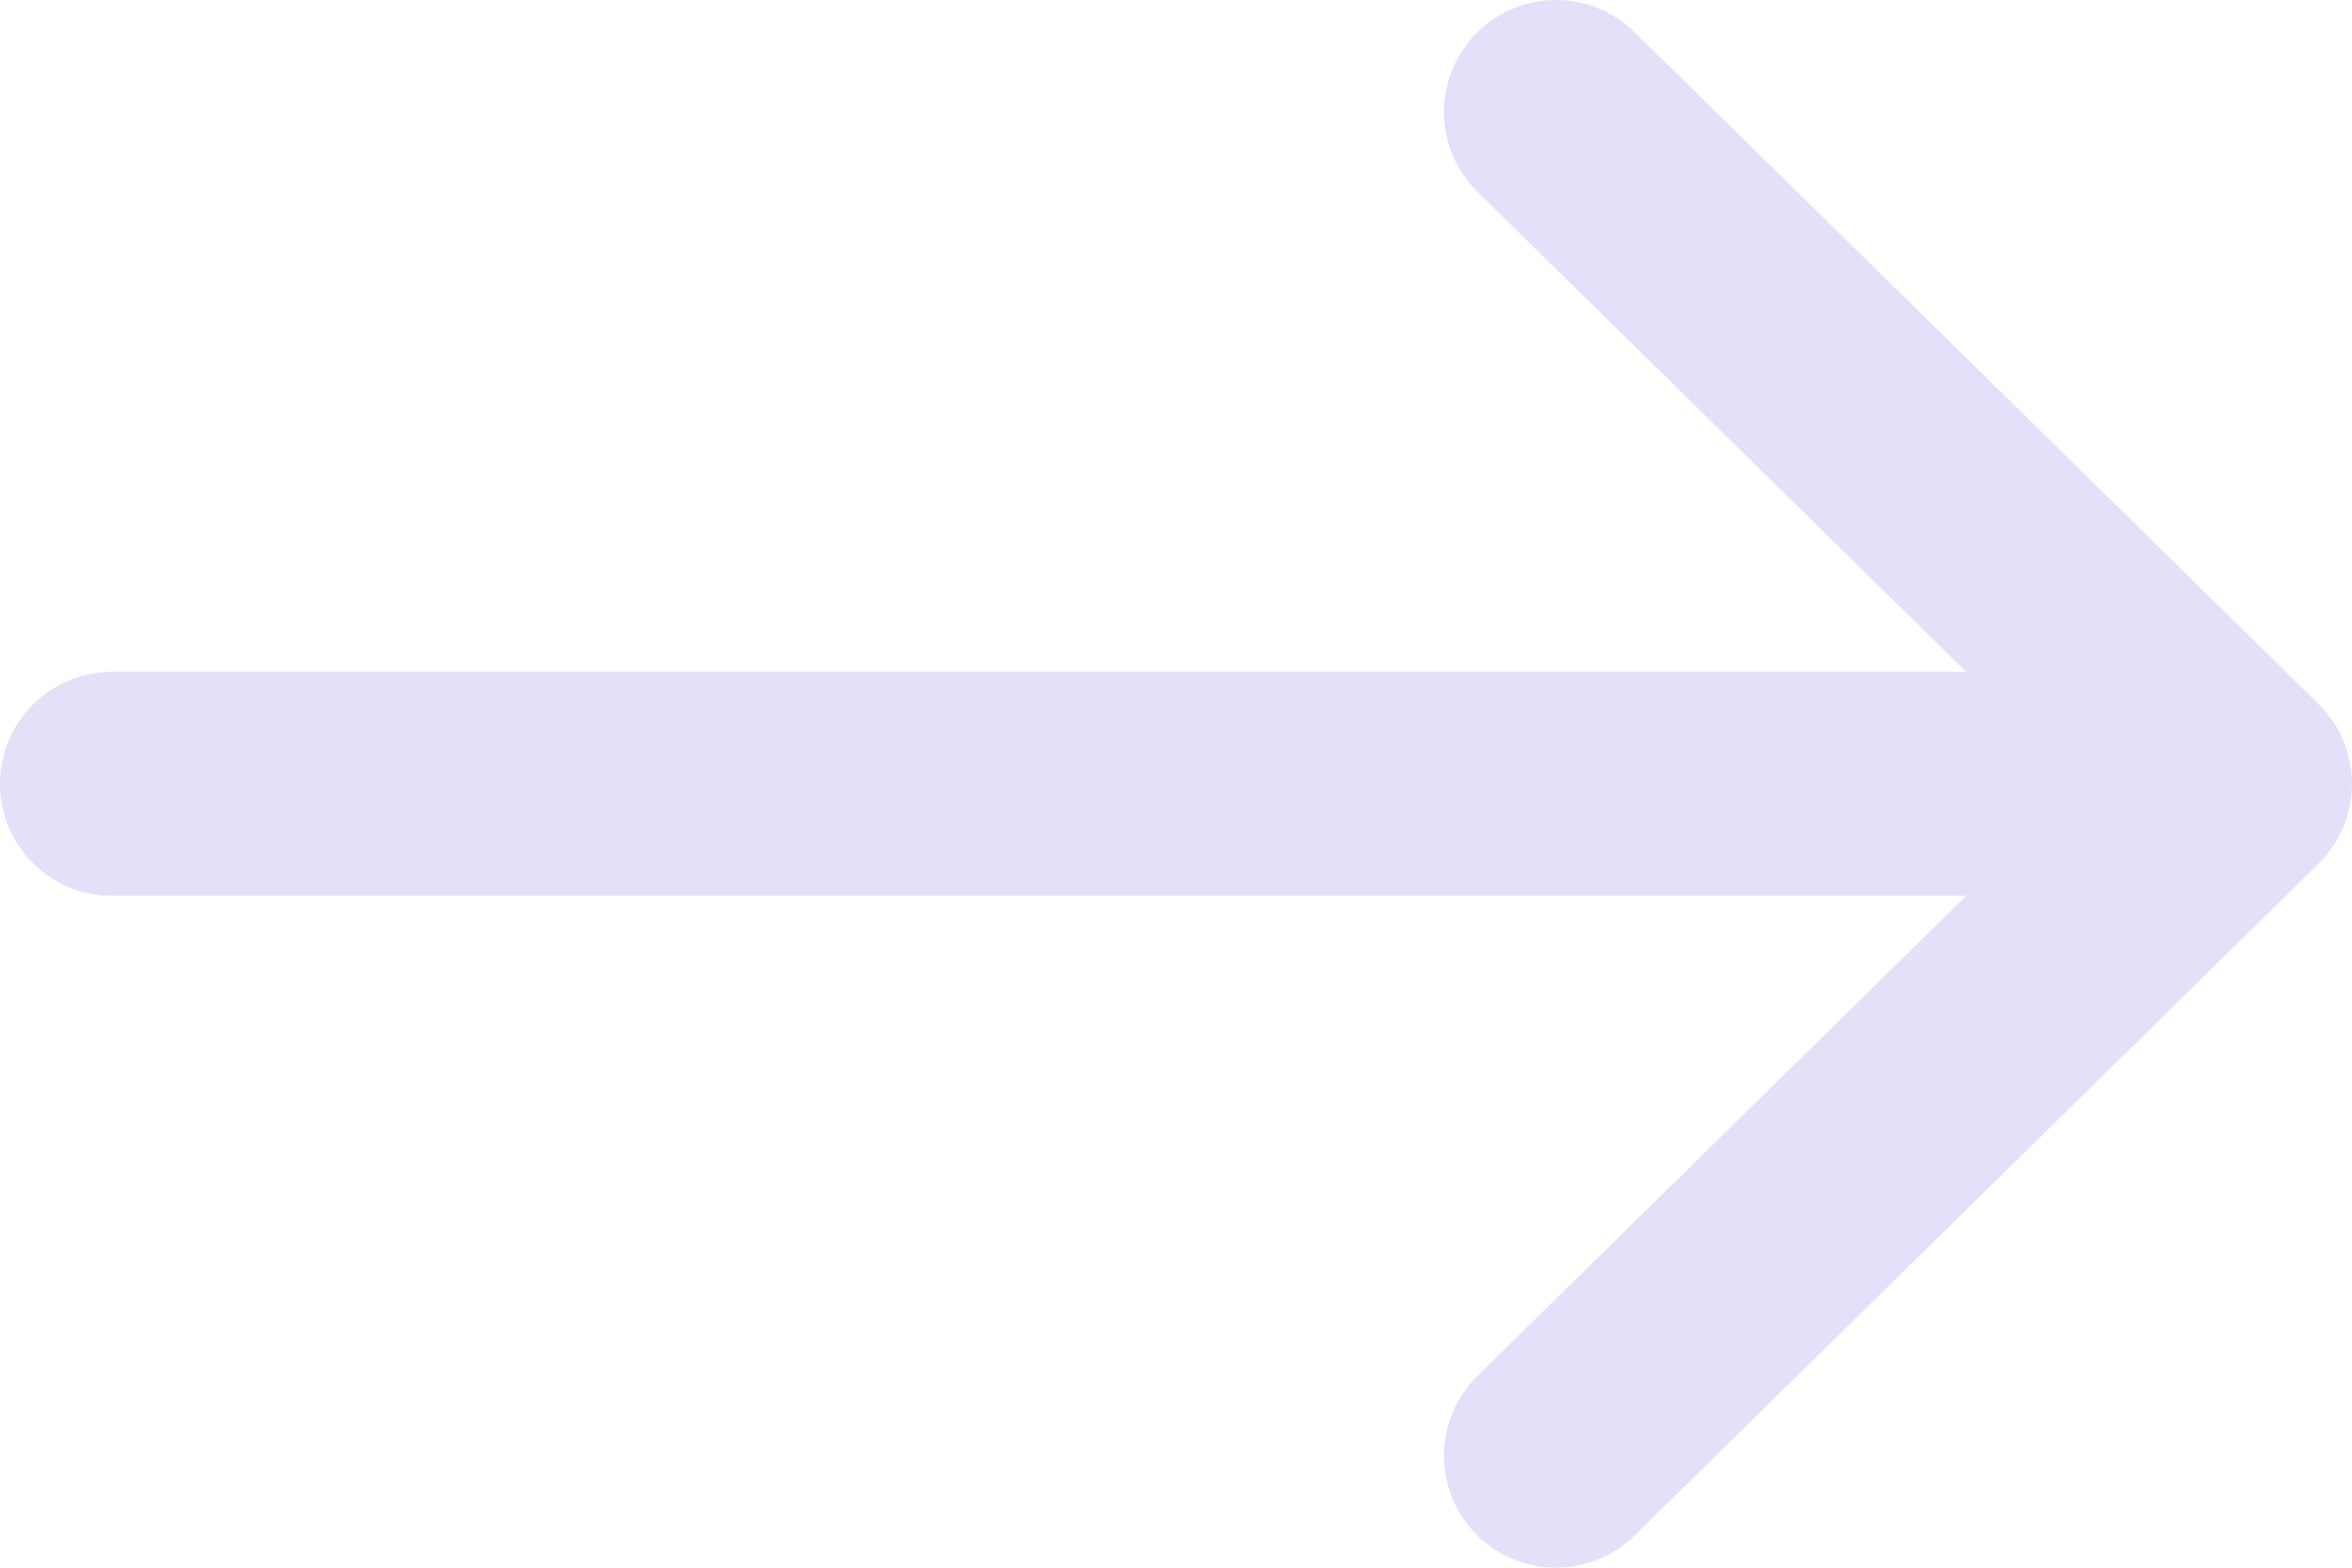 <?xml version="1.0" encoding="UTF-8"?> <svg xmlns="http://www.w3.org/2000/svg" width="21" height="14" viewBox="0 0 21 14" fill="none"><path fill-rule="evenodd" clip-rule="evenodd" d="M13.18 0.299C13.567 -0.095 14.2 -0.1 14.594 0.287L20.701 6.287C20.892 6.475 21 6.732 21 7C21 7.268 20.892 7.525 20.701 7.713L14.594 13.713C14.2 14.1 13.567 14.095 13.18 13.701C12.793 13.307 12.798 12.674 13.192 12.287L17.555 8H1C0.448 8 0 7.552 0 7C0 6.448 0.448 6 1 6H17.555L13.192 1.713C12.798 1.326 12.793 0.693 13.18 0.299Z" fill="#7868E6" fill-opacity="0.2"></path></svg> 